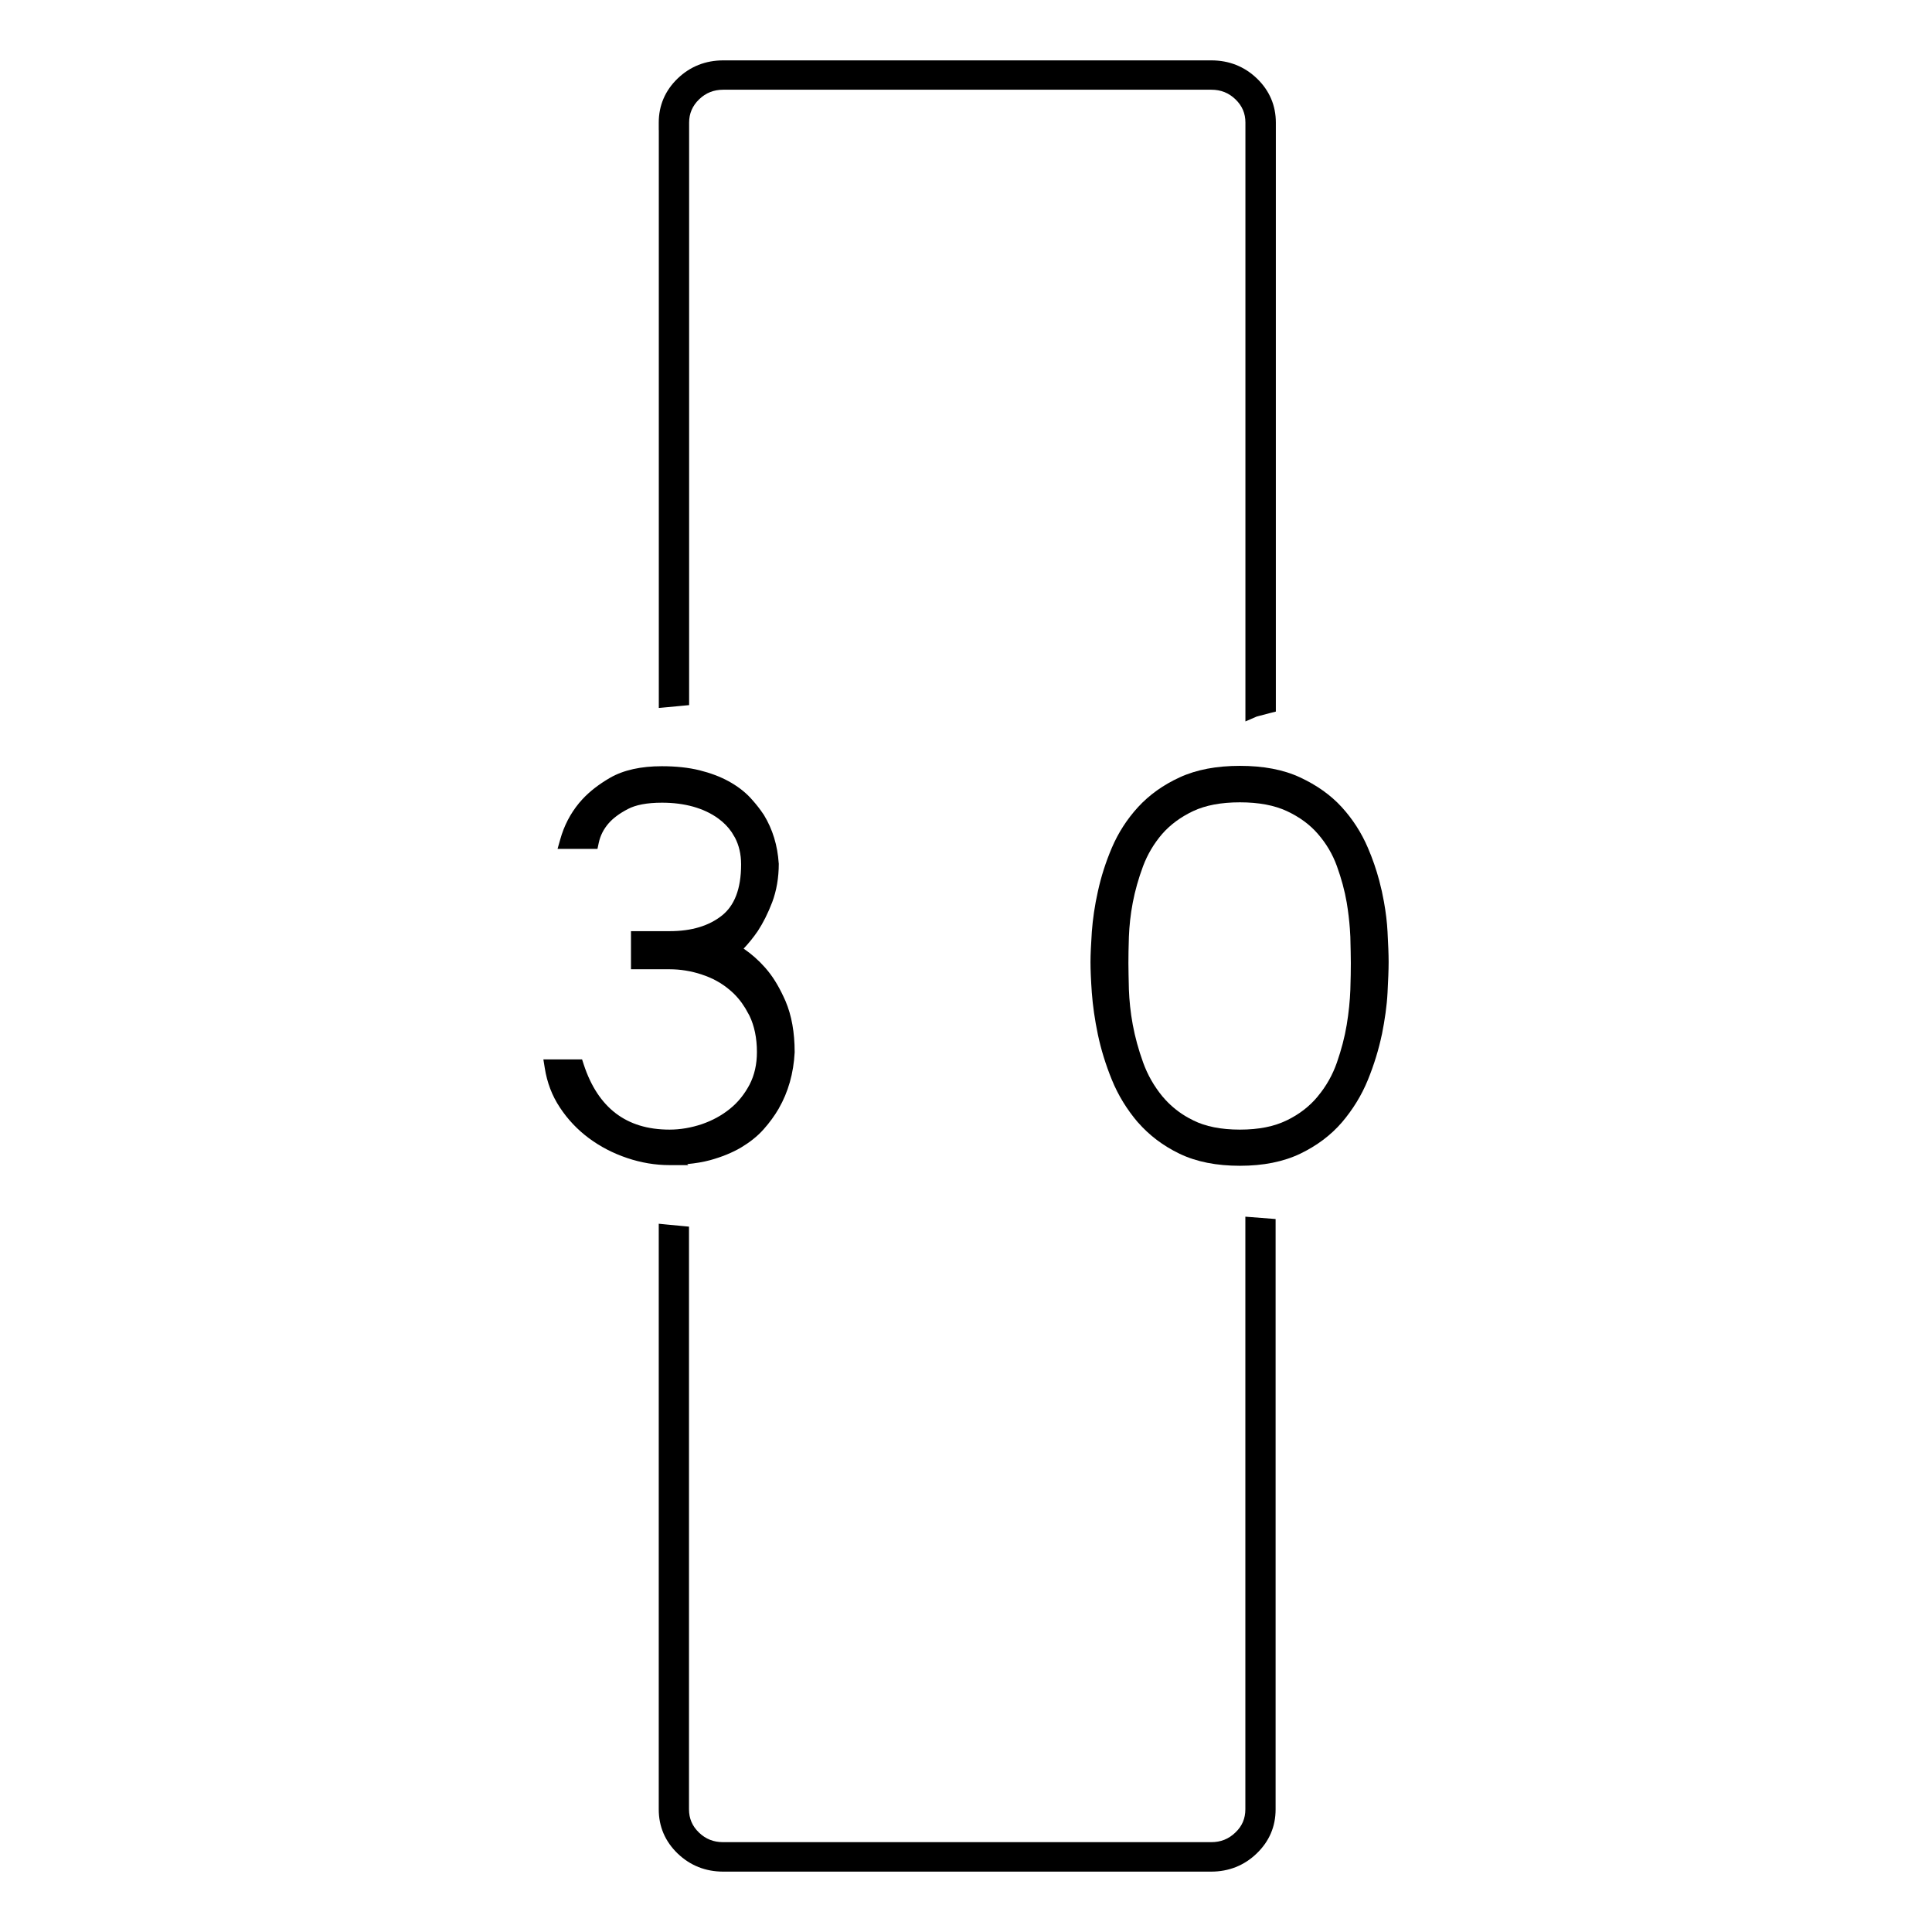 <svg width="32" height="32" viewBox="0 0 32 32" fill="none" xmlns="http://www.w3.org/2000/svg">
  <style>
    <![CDATA[
      /* Default styles for light mode */
      .favicon-icon {
        fill: #000000;
        transition: fill 0.2s ease;
      }

      /* Dark mode styles */
      @media (prefers-color-scheme: dark) {
        .favicon-icon {
          fill: #ffffff;
        }
      }

      /* Optional: High contrast mode support */
      @media (prefers-contrast: high) {
        .favicon-icon {
          fill: currentColor;
        }
      }

      /* Optional: Reduced motion support */
      @media (prefers-reduced-motion: reduce) {
        .favicon-icon {
          transition: none;
        }
      }
    ]]>
  </style>

  <!-- "3" character -->
  <path class="favicon-icon" d="M10.963 12.691C11.194 12.691 11.403 12.713 11.586 12.758C11.766 12.803 11.927 12.863 12.066 12.939L12.068 12.94C12.206 13.016 12.324 13.104 12.42 13.205C12.487 13.277 12.547 13.349 12.599 13.421L12.652 13.497C12.798 13.736 12.879 14.006 12.898 14.299L12.899 14.303V14.306C12.899 14.54 12.861 14.754 12.79 14.944C12.72 15.127 12.64 15.285 12.554 15.417L12.552 15.42C12.479 15.527 12.4 15.624 12.317 15.712C12.446 15.8 12.565 15.905 12.673 16.027L12.72 16.083C12.83 16.218 12.925 16.386 13.011 16.582C13.112 16.819 13.162 17.102 13.162 17.425V17.431C13.144 17.776 13.056 18.087 12.899 18.36L12.899 18.361C12.83 18.479 12.746 18.595 12.647 18.706C12.543 18.823 12.416 18.921 12.275 19.006C12.127 19.093 11.954 19.163 11.762 19.216C11.645 19.248 11.518 19.268 11.383 19.281L11.4 19.298H11.09C10.852 19.298 10.617 19.258 10.386 19.18C10.155 19.102 9.944 18.993 9.754 18.852C9.564 18.711 9.403 18.54 9.275 18.346C9.142 18.147 9.06 17.926 9.023 17.689L9 17.547H9.641L9.669 17.633C9.788 17.995 9.966 18.262 10.199 18.44C10.432 18.617 10.725 18.71 11.09 18.71C11.268 18.71 11.446 18.679 11.624 18.62C11.801 18.559 11.956 18.474 12.089 18.366C12.223 18.259 12.33 18.125 12.415 17.965C12.496 17.808 12.537 17.629 12.537 17.425C12.537 17.192 12.494 16.991 12.414 16.824L12.345 16.7C12.273 16.582 12.188 16.481 12.088 16.398L12.087 16.397C11.954 16.284 11.799 16.198 11.625 16.142L11.624 16.141C11.447 16.083 11.269 16.054 11.09 16.054H10.451V15.423H11.09C11.462 15.423 11.747 15.332 11.959 15.163C12.16 15.002 12.275 14.732 12.275 14.317C12.275 14.147 12.239 14.001 12.175 13.877L12.12 13.785C12.06 13.697 11.986 13.622 11.898 13.558C11.779 13.471 11.641 13.406 11.482 13.361C11.32 13.316 11.149 13.295 10.965 13.295C10.712 13.295 10.527 13.333 10.4 13.4C10.257 13.474 10.154 13.554 10.084 13.633C9.998 13.731 9.943 13.839 9.917 13.961L9.896 14.06H9.235L9.279 13.904C9.342 13.678 9.446 13.477 9.592 13.3L9.643 13.242C9.766 13.108 9.92 12.99 10.102 12.884C10.329 12.753 10.619 12.691 10.963 12.691Z"/>

  <!-- "0" character -->
  <path class="favicon-icon" fill-rule="evenodd" clip-rule="evenodd" d="M20.537 12.685C20.921 12.685 21.255 12.746 21.535 12.877C21.805 13.003 22.038 13.165 22.224 13.369C22.405 13.568 22.55 13.793 22.656 14.041C22.734 14.222 22.796 14.403 22.844 14.583L22.888 14.763L22.923 14.939C22.954 15.112 22.974 15.277 22.982 15.435C22.993 15.639 23 15.807 23 15.934C23 16.061 22.993 16.233 22.982 16.441C22.971 16.659 22.937 16.89 22.889 17.133L22.888 17.134C22.836 17.381 22.76 17.632 22.657 17.885C22.552 18.143 22.407 18.377 22.227 18.589C22.041 18.805 21.808 18.978 21.536 19.109C21.255 19.243 20.922 19.309 20.537 19.309C20.151 19.309 19.816 19.244 19.536 19.109C19.264 18.978 19.034 18.803 18.848 18.59L18.846 18.589C18.666 18.377 18.521 18.143 18.416 17.885C18.313 17.632 18.236 17.381 18.184 17.134C18.133 16.89 18.1 16.657 18.084 16.443C18.069 16.231 18.062 16.062 18.062 15.934C18.062 15.806 18.071 15.638 18.084 15.434V15.433C18.1 15.223 18.131 15.001 18.185 14.762C18.237 14.523 18.313 14.283 18.416 14.041C18.522 13.793 18.667 13.568 18.849 13.369C19.035 13.166 19.266 13.001 19.538 12.876C19.82 12.746 20.154 12.685 20.537 12.685ZM20.537 13.289C20.221 13.289 19.966 13.339 19.763 13.434C19.556 13.532 19.385 13.658 19.249 13.813C19.112 13.973 19.007 14.15 18.933 14.346C18.857 14.55 18.8 14.752 18.762 14.951C18.724 15.151 18.705 15.338 18.698 15.516C18.692 15.695 18.69 15.841 18.69 15.953C18.69 16.064 18.694 16.203 18.698 16.39C18.705 16.572 18.724 16.766 18.762 16.972C18.8 17.177 18.857 17.386 18.934 17.599C19.008 17.804 19.114 17.989 19.251 18.157L19.304 18.217C19.413 18.335 19.54 18.436 19.689 18.518L19.765 18.557L19.766 18.558C19.965 18.657 20.221 18.71 20.537 18.71C20.852 18.71 21.107 18.657 21.311 18.557L21.312 18.557C21.523 18.455 21.694 18.321 21.828 18.158L21.828 18.157C21.967 17.99 22.071 17.805 22.143 17.6C22.217 17.387 22.272 17.179 22.306 16.974C22.34 16.767 22.359 16.574 22.366 16.395C22.372 16.211 22.374 16.065 22.374 15.953C22.374 15.842 22.37 15.697 22.366 15.516L22.358 15.382C22.348 15.245 22.331 15.1 22.306 14.949C22.272 14.751 22.217 14.55 22.143 14.345C22.072 14.149 21.968 13.973 21.83 13.814C21.697 13.659 21.524 13.532 21.314 13.434C21.109 13.339 20.852 13.289 20.537 13.289Z"/>

  <!-- Container/device outline -->
  <path class="favicon-icon" d="M21.128 20.191V29.97C21.128 30.253 21.023 30.499 20.815 30.699C20.608 30.899 20.352 31 20.059 31H11.98C11.686 31 11.431 30.899 11.223 30.699C11.016 30.499 10.911 30.253 10.911 29.97V20.269L11.052 20.283L11.296 20.306L11.412 20.317V29.968C11.412 30.12 11.466 30.246 11.577 30.353C11.688 30.46 11.819 30.512 11.977 30.512H20.061C20.219 30.512 20.35 30.46 20.461 30.353L20.462 30.352C20.574 30.246 20.627 30.119 20.627 29.968V20.152L21.128 20.191ZM20.628 2.03C20.628 1.878 20.574 1.752 20.463 1.645C20.352 1.538 20.221 1.486 20.063 1.486H11.98C11.822 1.486 11.691 1.538 11.58 1.645C11.469 1.752 11.414 1.88 11.414 2.03V11.679L11.298 11.69L11.054 11.713L10.912 11.726V2.154H10.911V2.03C10.911 1.748 11.016 1.501 11.223 1.301C11.431 1.101 11.686 1 11.98 1H20.063C20.357 1 20.612 1.101 20.82 1.301C21.027 1.501 21.132 1.748 21.132 2.03V11.786L21.037 11.81L20.819 11.867L20.809 11.871L20.628 11.949V2.03Z"/>
</svg>
